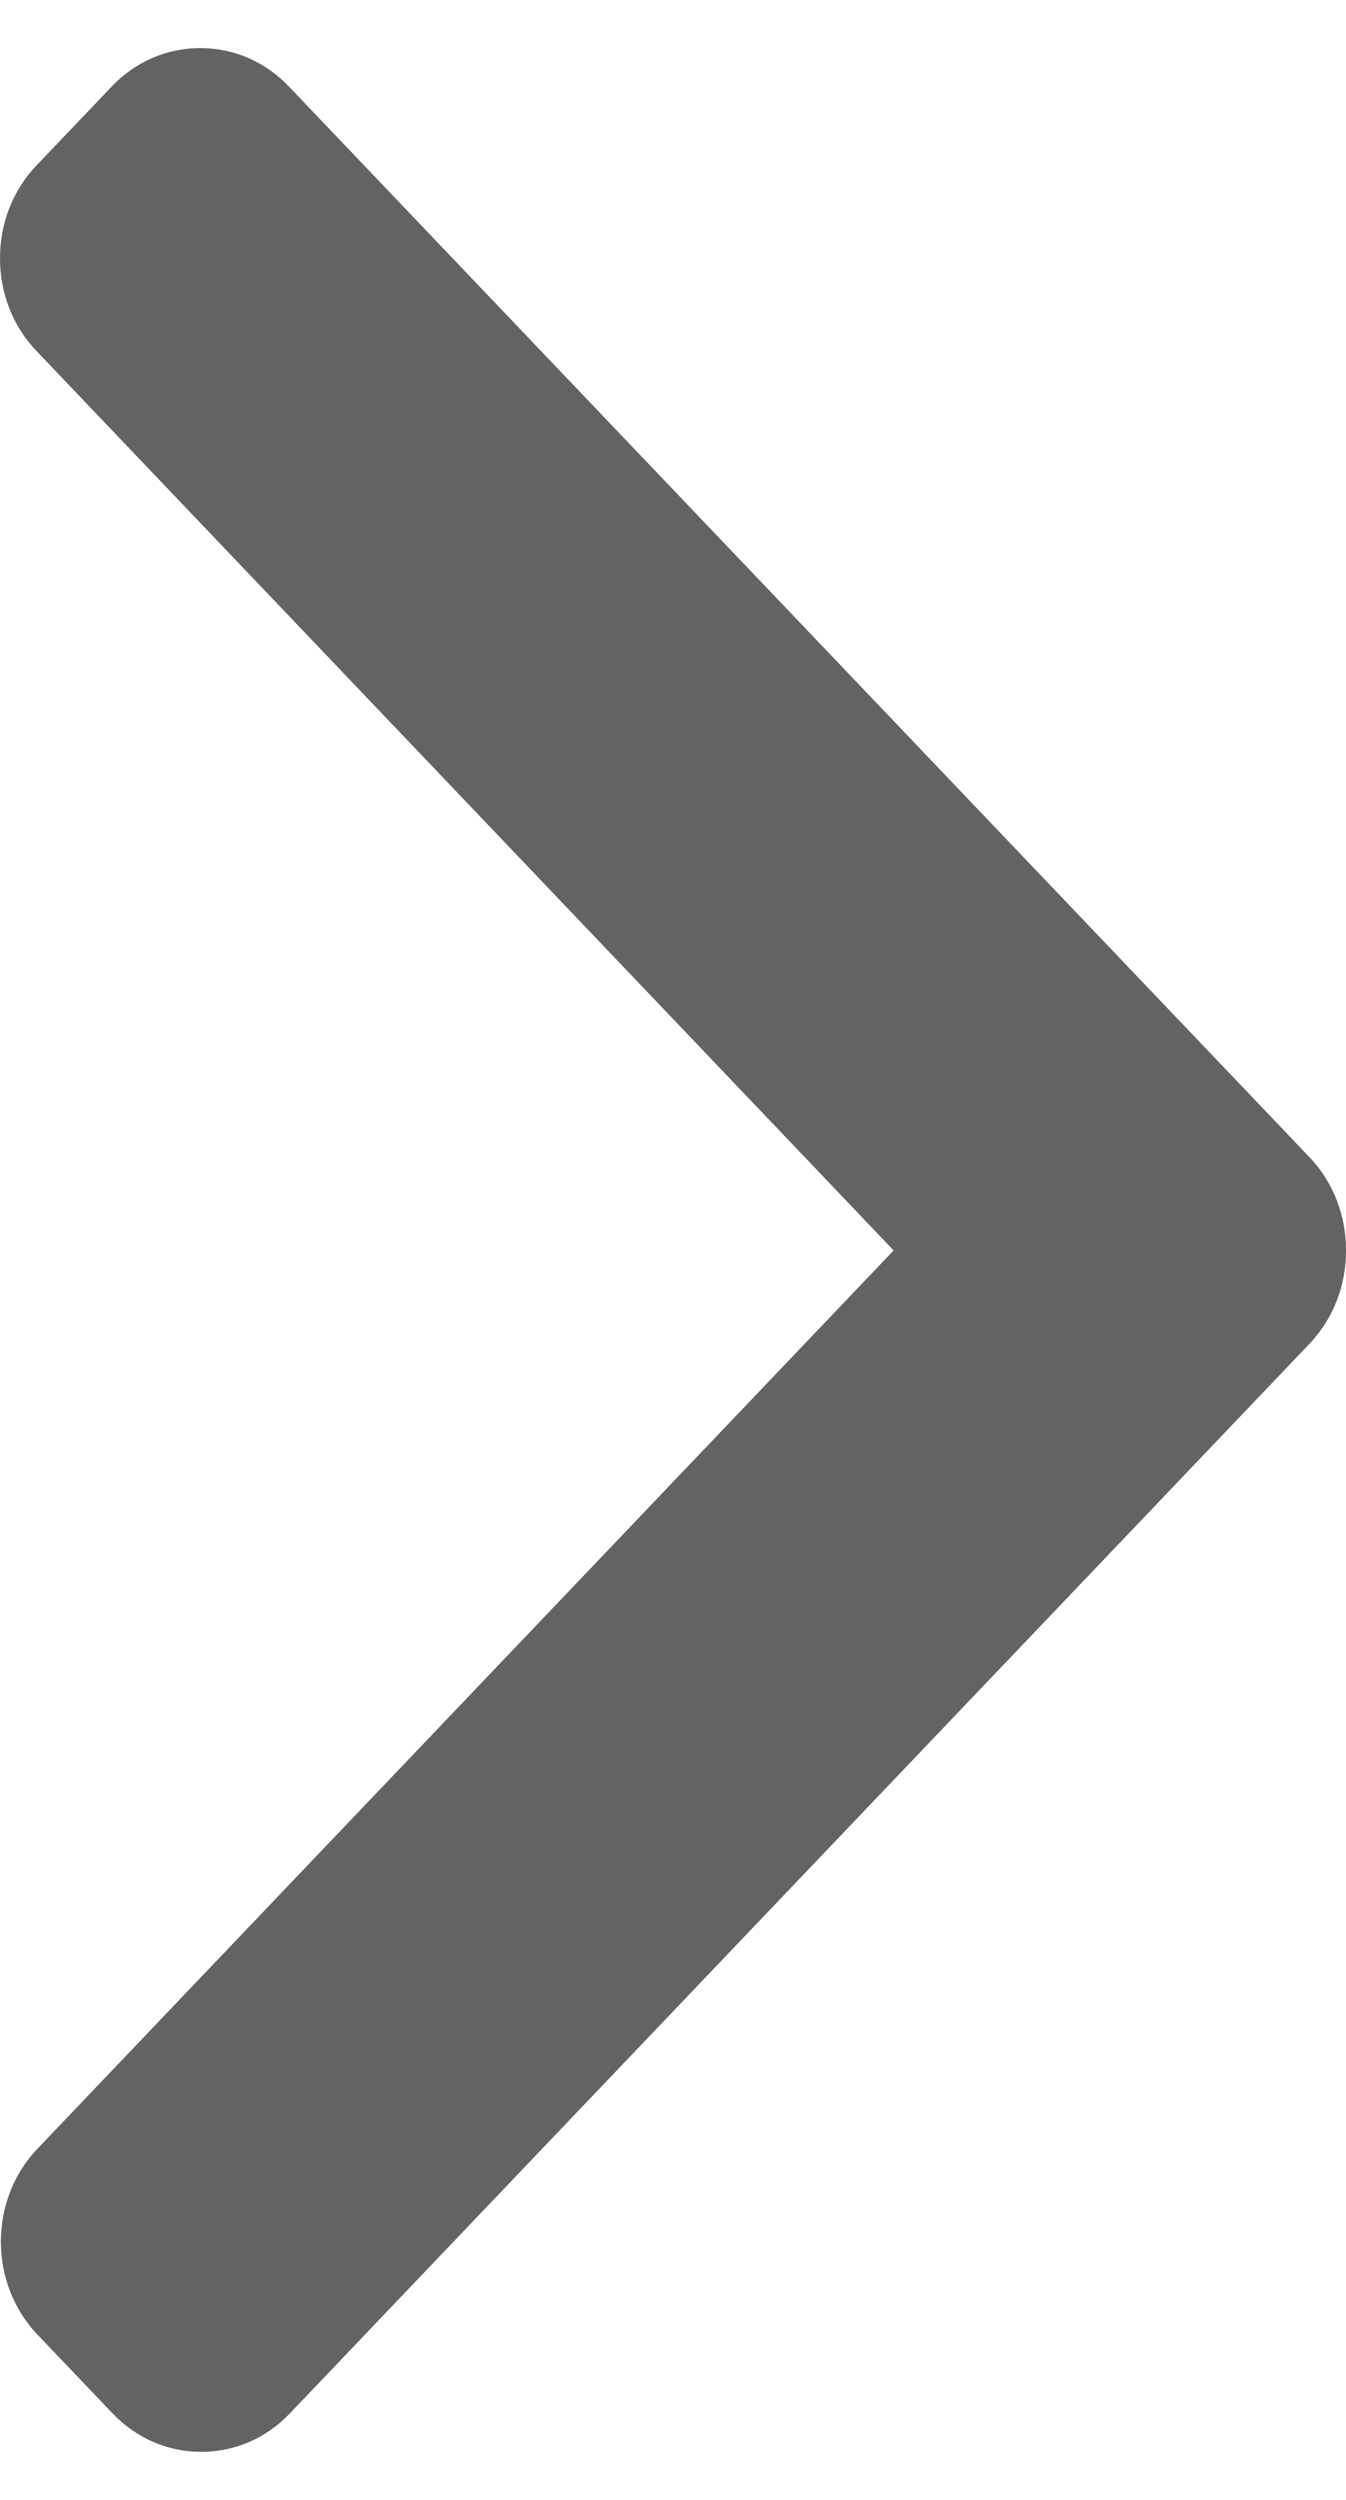 <svg width="14" height="26" viewBox="0 0 14 26" fill="none" xmlns="http://www.w3.org/2000/svg">
<path d="M9.295 13.005L0.381 3.652C0.135 3.396 0 3.052 0 2.686C0 2.319 0.135 1.976 0.381 1.719L1.162 0.9C1.407 0.642 1.734 0.5 2.084 0.5C2.433 0.5 2.76 0.642 3.005 0.9L13.62 12.035C13.866 12.293 14.001 12.638 14 13.005C14.001 13.373 13.866 13.717 13.62 13.976L3.015 25.1C2.77 25.358 2.443 25.5 2.093 25.5C1.744 25.5 1.417 25.358 1.171 25.1L0.39 24.281C-0.118 23.748 -0.118 22.88 0.39 22.347L9.295 13.005Z" fill="#636363"/>
</svg>
